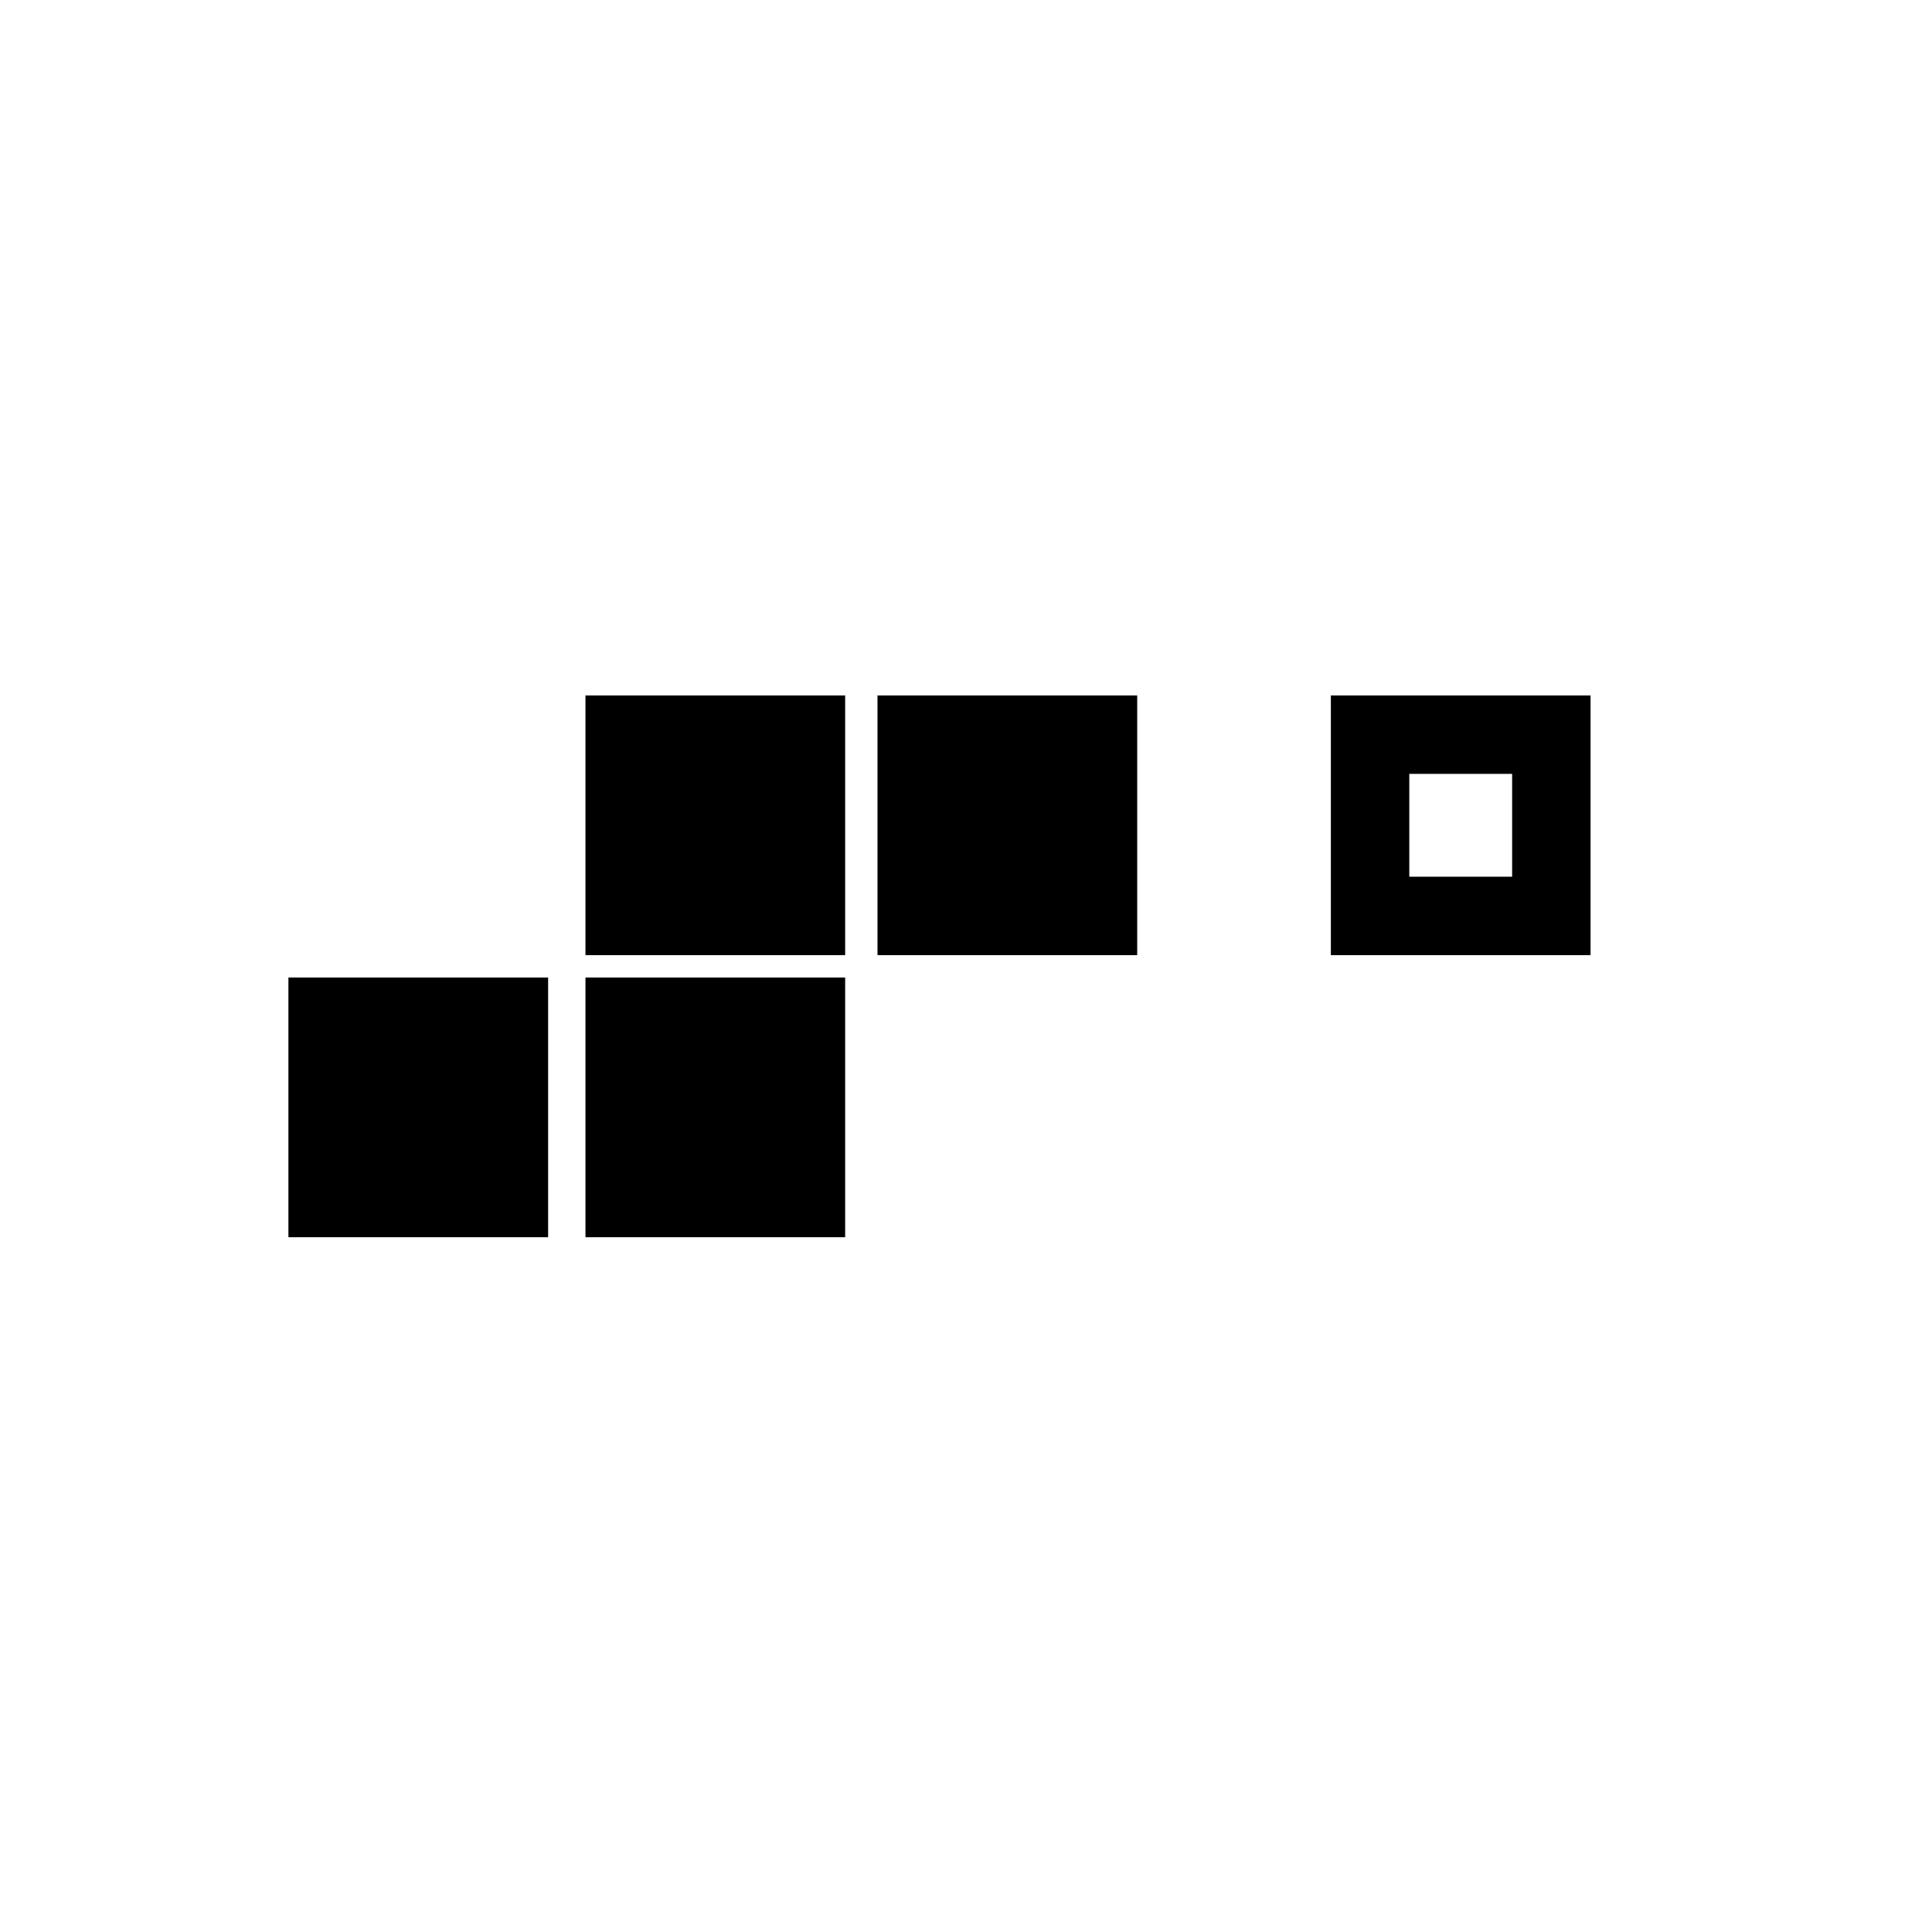 <?xml version="1.0" encoding="UTF-8" standalone="no"?>
<!DOCTYPE svg PUBLIC "-//W3C//DTD SVG 1.1//EN" "http://www.w3.org/Graphics/SVG/1.1/DTD/svg11.dtd">
<svg width="100%" height="100%" viewBox="0 0 1024 1024" version="1.1" xmlns="http://www.w3.org/2000/svg" xmlns:xlink="http://www.w3.org/1999/xlink" xml:space="preserve" xmlns:serif="http://www.serif.com/" style="fill-rule:evenodd;clip-rule:evenodd;stroke-linejoin:round;stroke-miterlimit:2;">
    <g transform="matrix(0.911,0,0,0.956,91.156,44.719)">
        <rect x="-100.063" y="-46.761" width="1124.06" height="1070.76" style="fill-opacity:0;"/>
        <path d="M1024,-46.761L1024,1024L-100.063,1024L-100.063,-46.761L1024,-46.761ZM978.388,-3.311C978.388,-3.311 -54.451,-3.311 -54.451,-3.311C-54.451,192.16 -54.451,980.551 -54.451,980.551C-54.451,980.551 978.388,980.551 978.388,980.551L978.388,-3.311Z" style="fill-opacity:0;"/>
    </g>
    <g transform="matrix(0.765,0,0,0.765,150.929,-8.146)">
        <rect x="208.333" y="492.478" width="179.927" height="179.927"/>
    </g>
    <g transform="matrix(0.765,0,0,0.765,150.929,141.353)">
        <rect x="208.333" y="492.478" width="179.927" height="179.927"/>
    </g>
    <g transform="matrix(0.765,0,0,0.765,-6.507,141.353)">
        <rect x="208.333" y="492.478" width="179.927" height="179.927"/>
    </g>
    <g transform="matrix(0.765,0,0,0.765,305.72,-8.146)">
        <rect x="208.333" y="492.478" width="179.927" height="179.927"/>
    </g>
    <g transform="matrix(0.765,0,0,0.765,546.009,-8.146)">
        <path d="M388.261,492.478L388.261,672.405L208.333,672.405L208.333,492.478L388.261,492.478ZM333.924,546.815L262.671,546.815L262.671,618.068L333.924,618.068L333.924,546.815Z"/>
    </g>
</svg>
